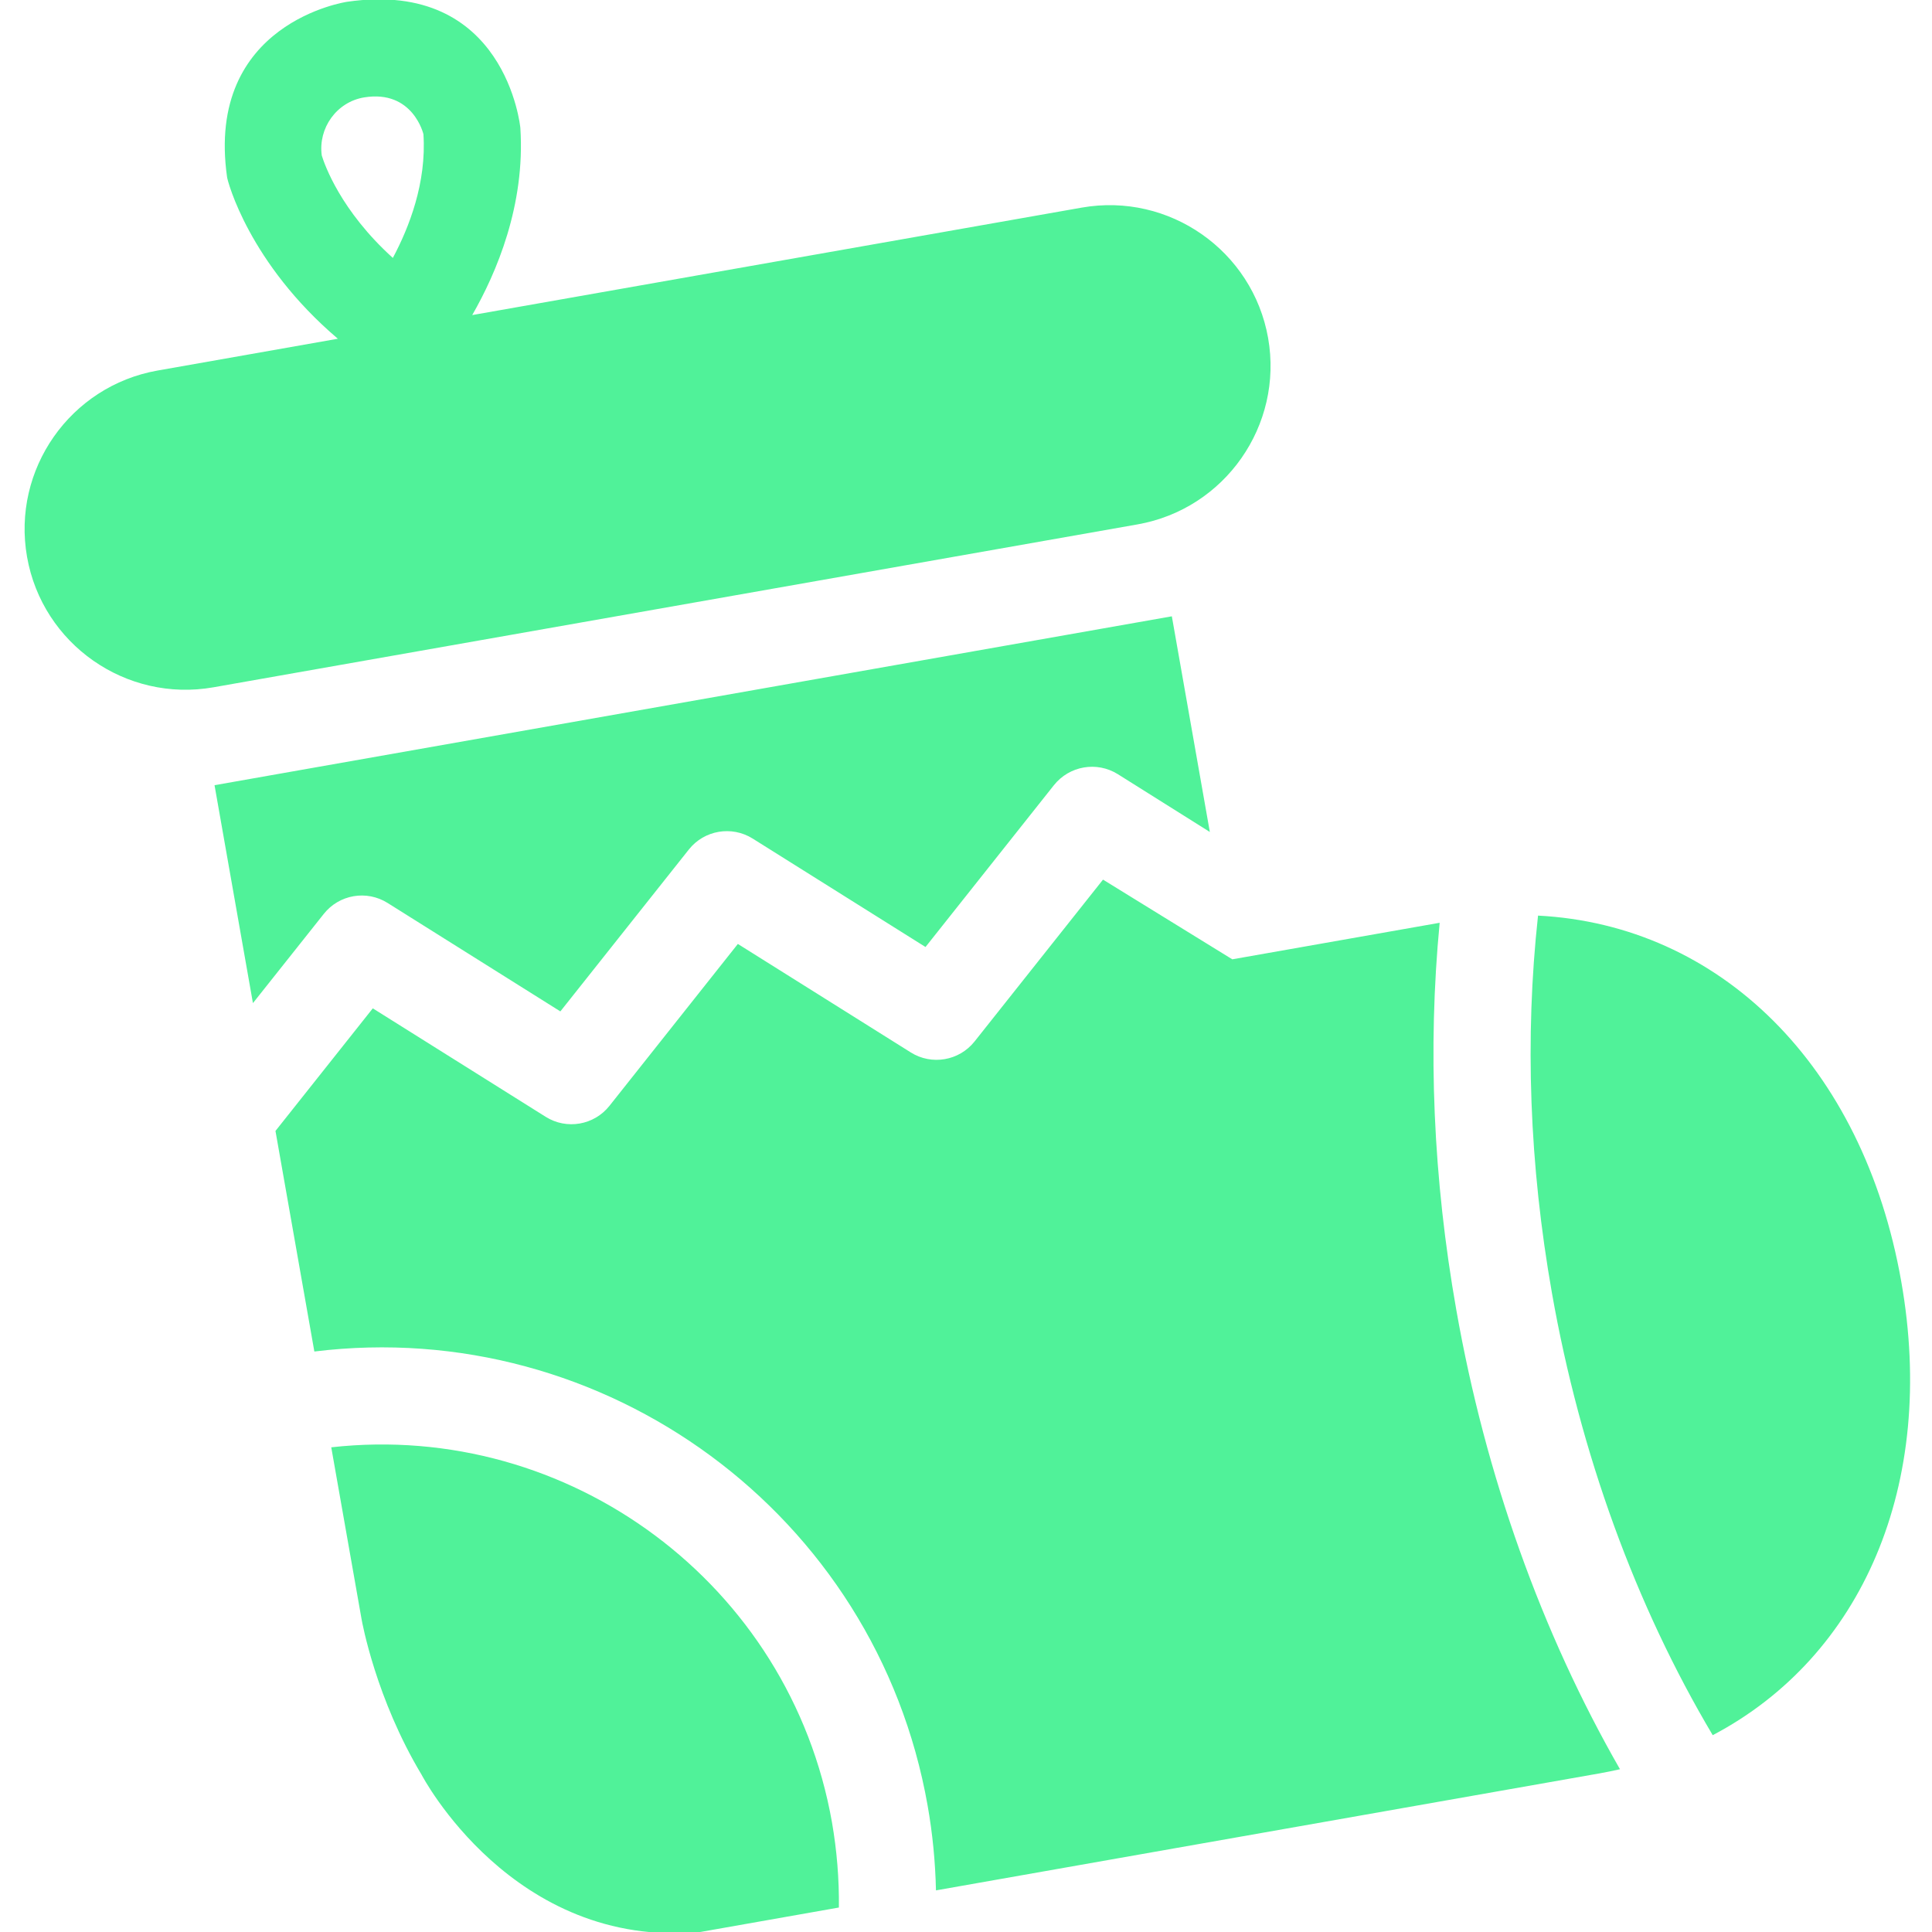 <svg width="24" height="24" viewBox="0 0 24 24" fill="none" xmlns="http://www.w3.org/2000/svg"><g clip-path="url(#clip0_1579_26746)"><path d="M5.237 22.046C4.67 21.102 4.498 20.151 4.491 20.111L4.115 17.979C7.066 17.649 9.812 19.673 10.335 22.637C10.396 22.988 10.425 23.343 10.421 23.696L8.699 24C6.367 24.216 5.237 22.046 5.237 22.046ZM13.702 10.927L12.106 12.938C11.915 13.178 11.573 13.237 11.313 13.073L9.166 11.726L7.571 13.737C7.38 13.978 7.038 14.037 6.778 13.873L4.631 12.526L3.422 14.049L3.905 16.789C7.512 16.345 10.885 18.808 11.523 22.428C11.585 22.777 11.619 23.131 11.627 23.483L19.856 22.032C19.947 22.016 20.036 21.998 20.124 21.978C19.152 20.285 18.453 18.33 18.091 16.274C17.803 14.644 17.734 13.029 17.884 11.463L15.308 11.917L13.702 10.927ZM19.106 11.374C18.94 12.895 18.998 14.471 19.279 16.064C19.631 18.058 20.318 19.943 21.276 21.555C23.126 20.582 24.064 18.448 23.618 15.919C23.144 13.227 21.359 11.49 19.106 11.374ZM2.665 9.754L3.142 12.461L4.022 11.353C4.213 11.112 4.554 11.053 4.815 11.217L6.961 12.564L8.557 10.553C8.748 10.312 9.09 10.254 9.35 10.417L11.497 11.764L13.092 9.754C13.284 9.513 13.625 9.454 13.886 9.617L15.029 10.335L14.557 7.656L2.665 9.754ZM4.313 0.022C6.287 -0.264 6.464 1.588 6.464 1.588C6.527 2.549 6.166 3.392 5.866 3.914L13.438 2.579C14.523 2.388 15.561 3.114 15.753 4.199C15.944 5.284 15.217 6.322 14.132 6.514L2.651 8.538C1.566 8.729 0.527 8.003 0.336 6.918C0.145 5.833 0.872 4.795 1.957 4.603L4.197 4.208C3.092 3.268 2.828 2.252 2.821 2.202C2.547 0.277 4.313 0.022 4.313 0.022ZM4.523 1.21C4.181 1.267 3.951 1.591 3.997 1.931C4.032 2.045 4.231 2.617 4.88 3.204C5.082 2.826 5.3 2.269 5.26 1.667C5.26 1.667 5.13 1.111 4.523 1.21Z" fill="#50F299"/></g><defs><clipPath id="clip0_1579_26746"><rect width="24" height="24" fill="white"/></clipPath></defs></svg>